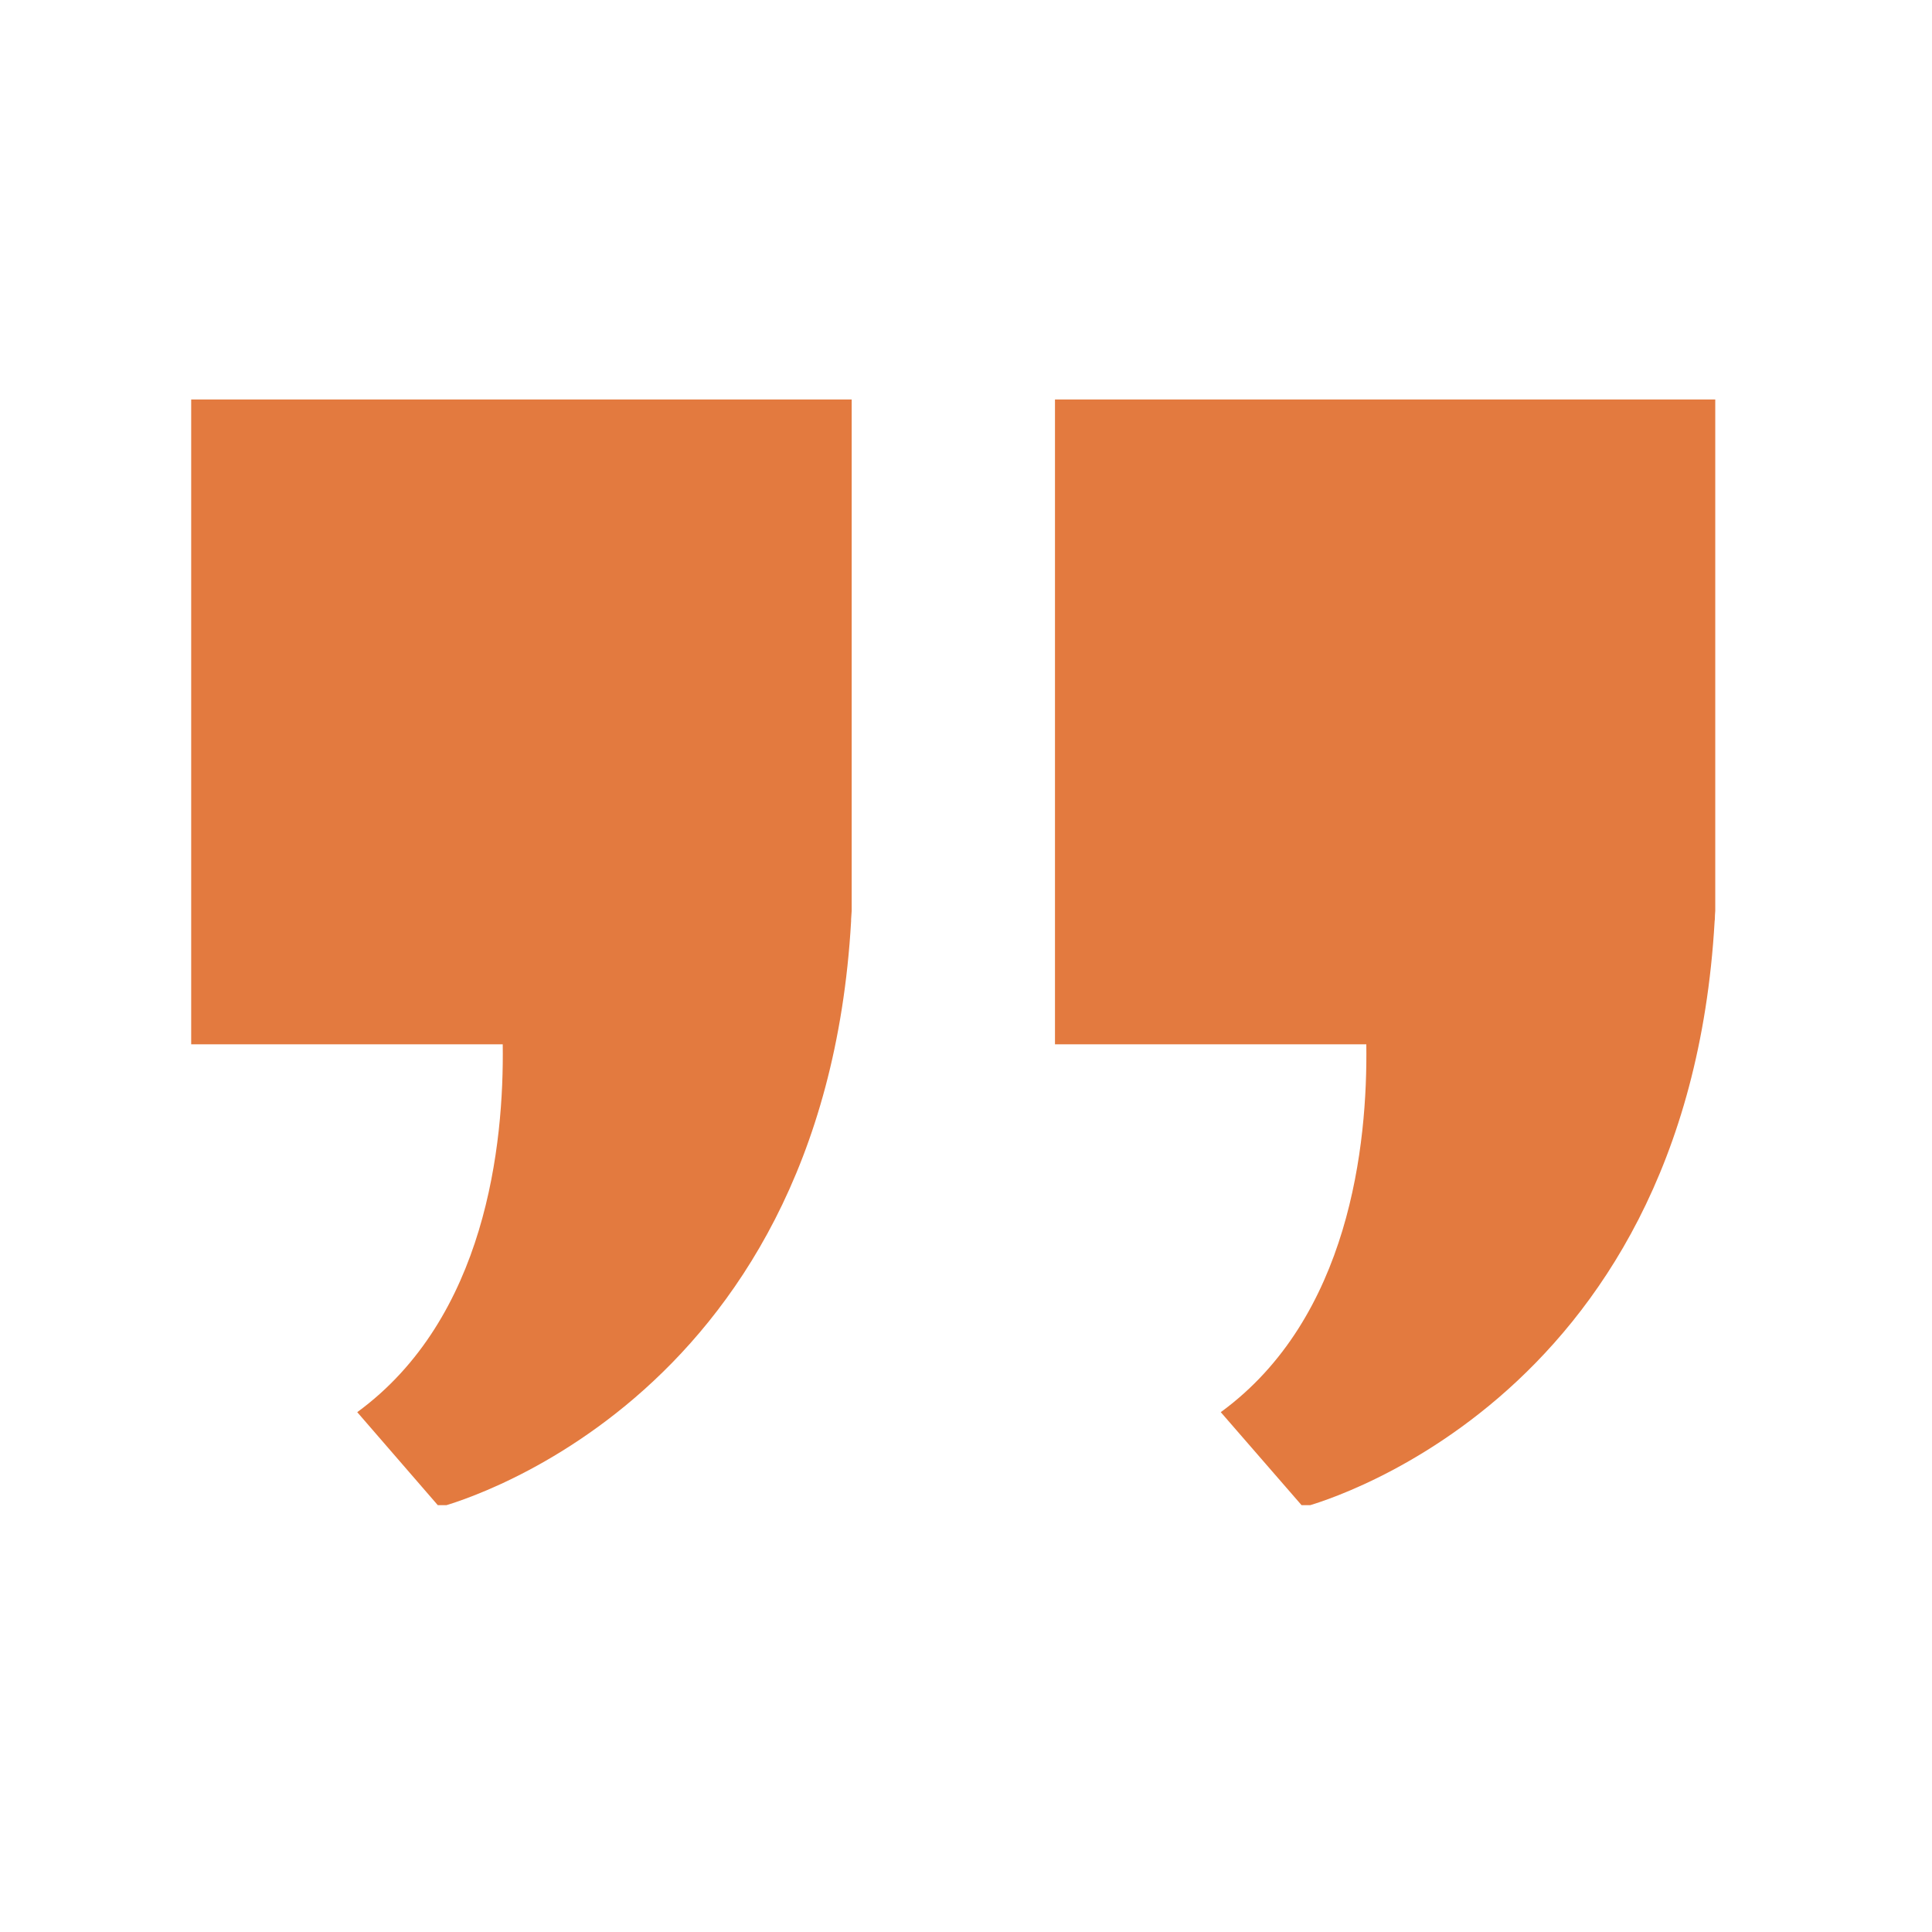 <svg xmlns="http://www.w3.org/2000/svg" xmlns:xlink="http://www.w3.org/1999/xlink" width="50" zoomAndPan="magnify" viewBox="0 0 37.5 37.5" height="50" preserveAspectRatio="xMidYMid meet" version="1.0"><defs><clipPath id="567440cdd3"><path d="M 3.699 7.754 L 17 7.754 L 17 29.215 L 3.699 29.215 Z M 3.699 7.754 " clip-rule="nonzero"/></clipPath><clipPath id="3e253fbe71"><path d="M 20 7.754 L 33.305 7.754 L 33.305 29.215 L 20 29.215 Z M 20 7.754 " clip-rule="nonzero"/></clipPath></defs><g clip-path="url(#567440cdd3)"><path fill="#e37a3f" d="M 16.531 7.754 L 16.531 17.609 C 16.531 17.633 16.531 17.656 16.531 17.68 C 16.527 17.734 16.523 17.789 16.52 17.844 C 16.52 17.855 16.52 17.867 16.52 17.879 C 15.977 27.383 8.531 29.254 8.531 29.254 L 6.934 27.41 C 9.434 25.582 9.785 22.211 9.758 20.27 L 3.711 20.27 L 3.711 7.754 Z M 16.531 7.754 " fill-opacity="1" fill-rule="nonzero"/></g><g clip-path="url(#3e253fbe71)"><path fill="#e37a3f" d="M 33.293 7.754 L 33.293 17.609 C 33.293 17.633 33.293 17.656 33.293 17.68 C 33.289 17.734 33.285 17.789 33.285 17.844 C 33.285 17.855 33.281 17.867 33.281 17.879 C 32.738 27.383 25.297 29.254 25.297 29.254 L 23.695 27.41 C 26.199 25.582 26.547 22.211 26.52 20.27 L 20.477 20.27 L 20.477 7.754 Z M 33.293 7.754 " fill-opacity="1" fill-rule="nonzero"/></g></svg>